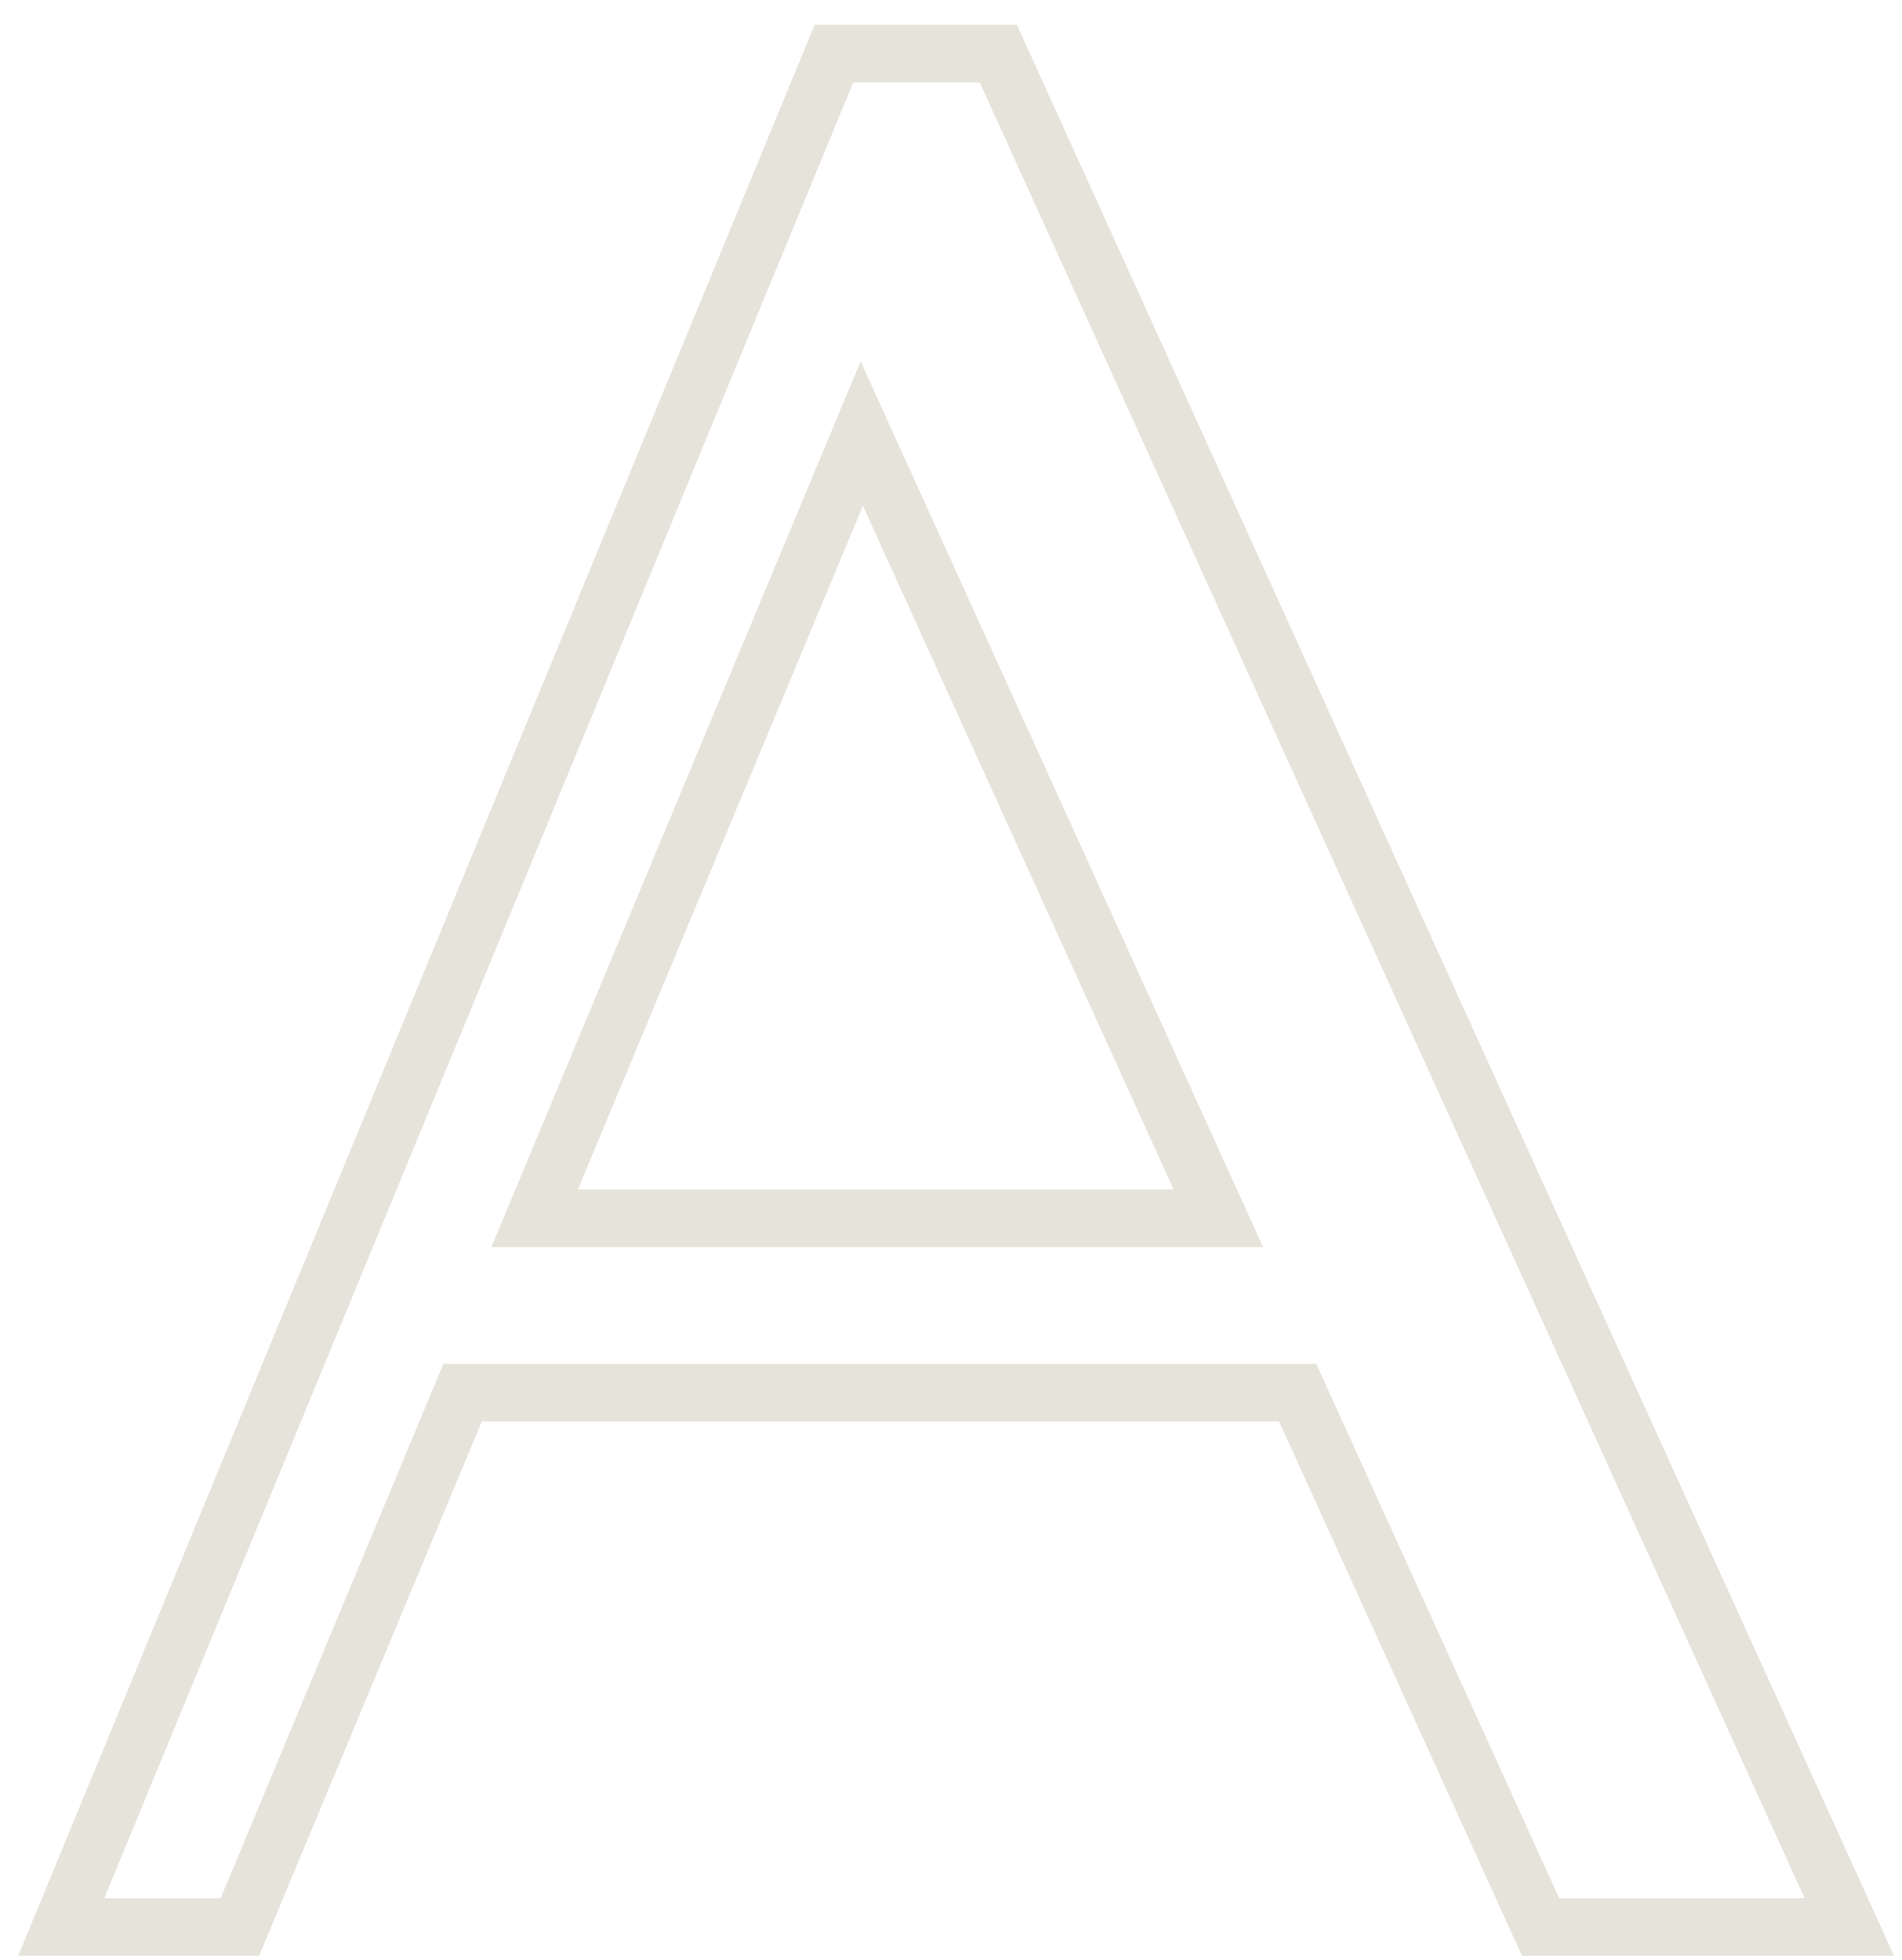 <?xml version="1.0" encoding="UTF-8"?> <svg xmlns="http://www.w3.org/2000/svg" width="66" height="68" viewBox="0 0 66 68" fill="none"> <path d="M53.192 66.275L53.459 66.862H54.103H62.619H64.172L63.53 65.448L34.908 2.448L34.641 1.862H33.997H29.607H28.938L28.683 2.48L2.695 65.48L2.125 66.862H3.619H7.658H8.324L8.581 66.246L16.051 48.322H45.03L53.192 66.275ZM29.903 15.043L42.278 42.272H18.552L29.903 15.043Z" stroke="#E6E3DB" stroke-width="2"></path> </svg> 